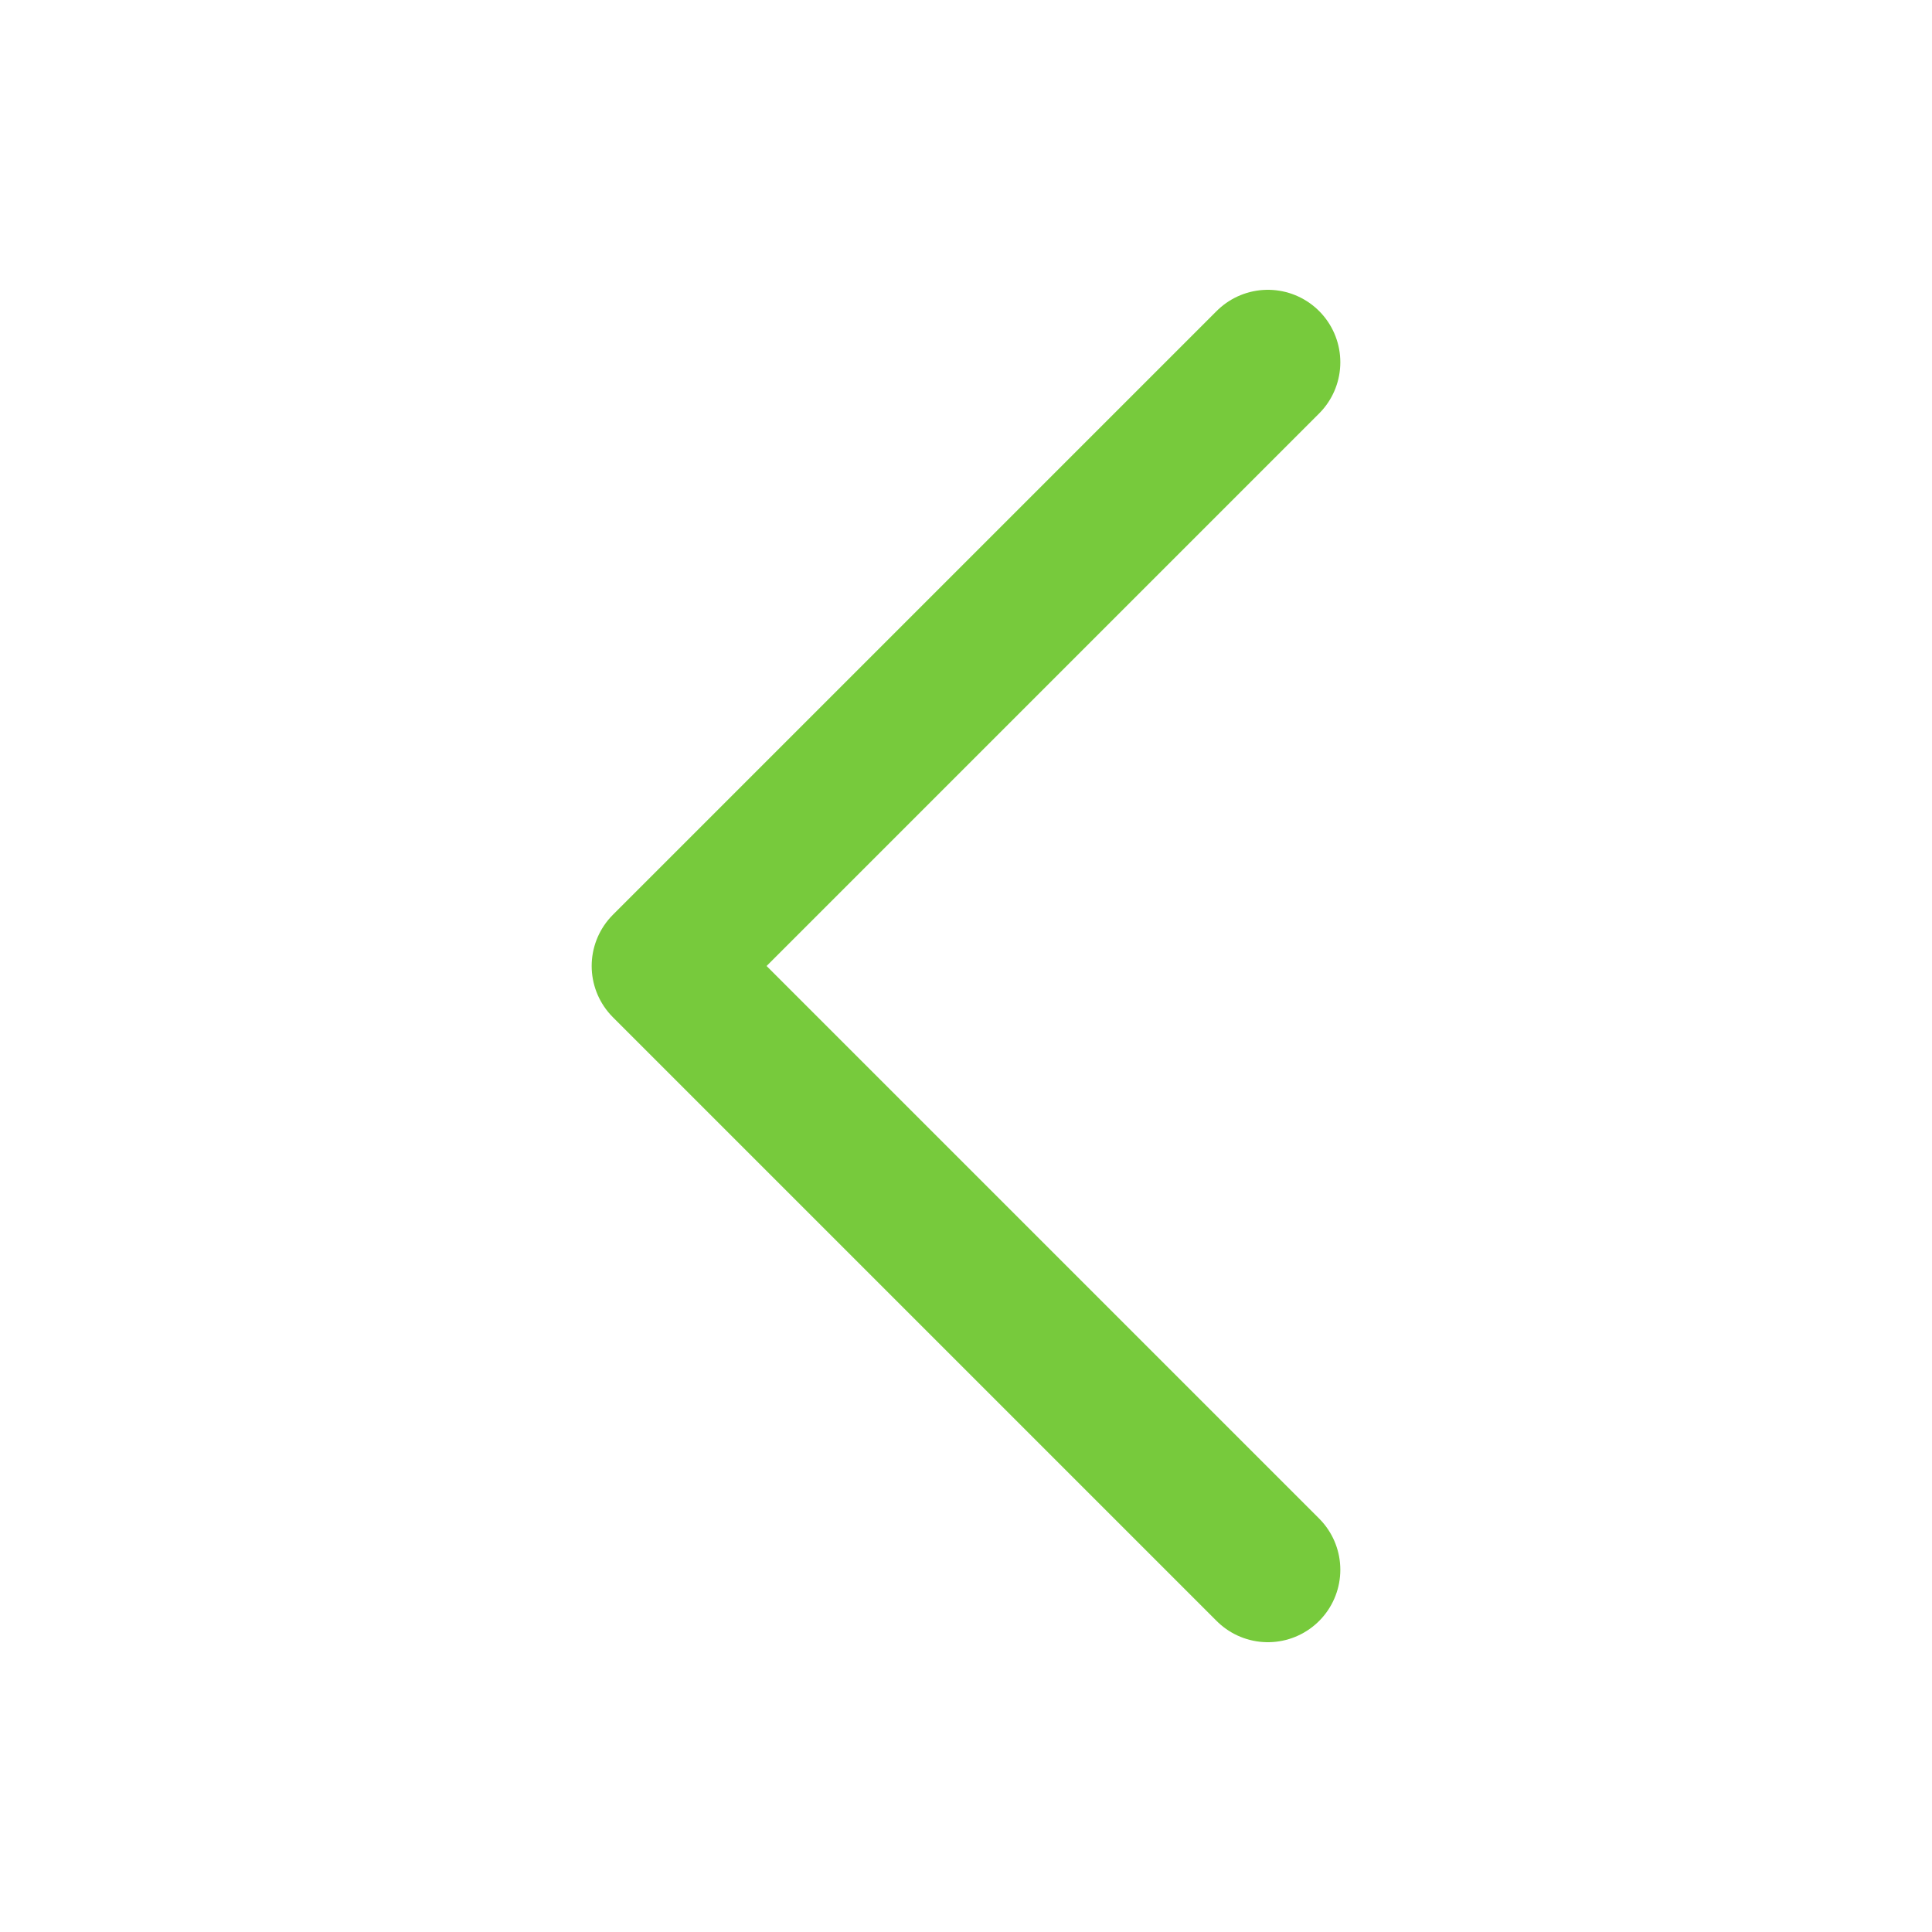 <svg width="20" height="20" viewBox="0 0 20 20" fill="none" xmlns="http://www.w3.org/2000/svg">
<path d="M13.125 16.25L6.875 10L13.125 3.75" stroke="#77CA3C" stroke-width="1.5" stroke-linecap="round" stroke-linejoin="round"/>
</svg>
